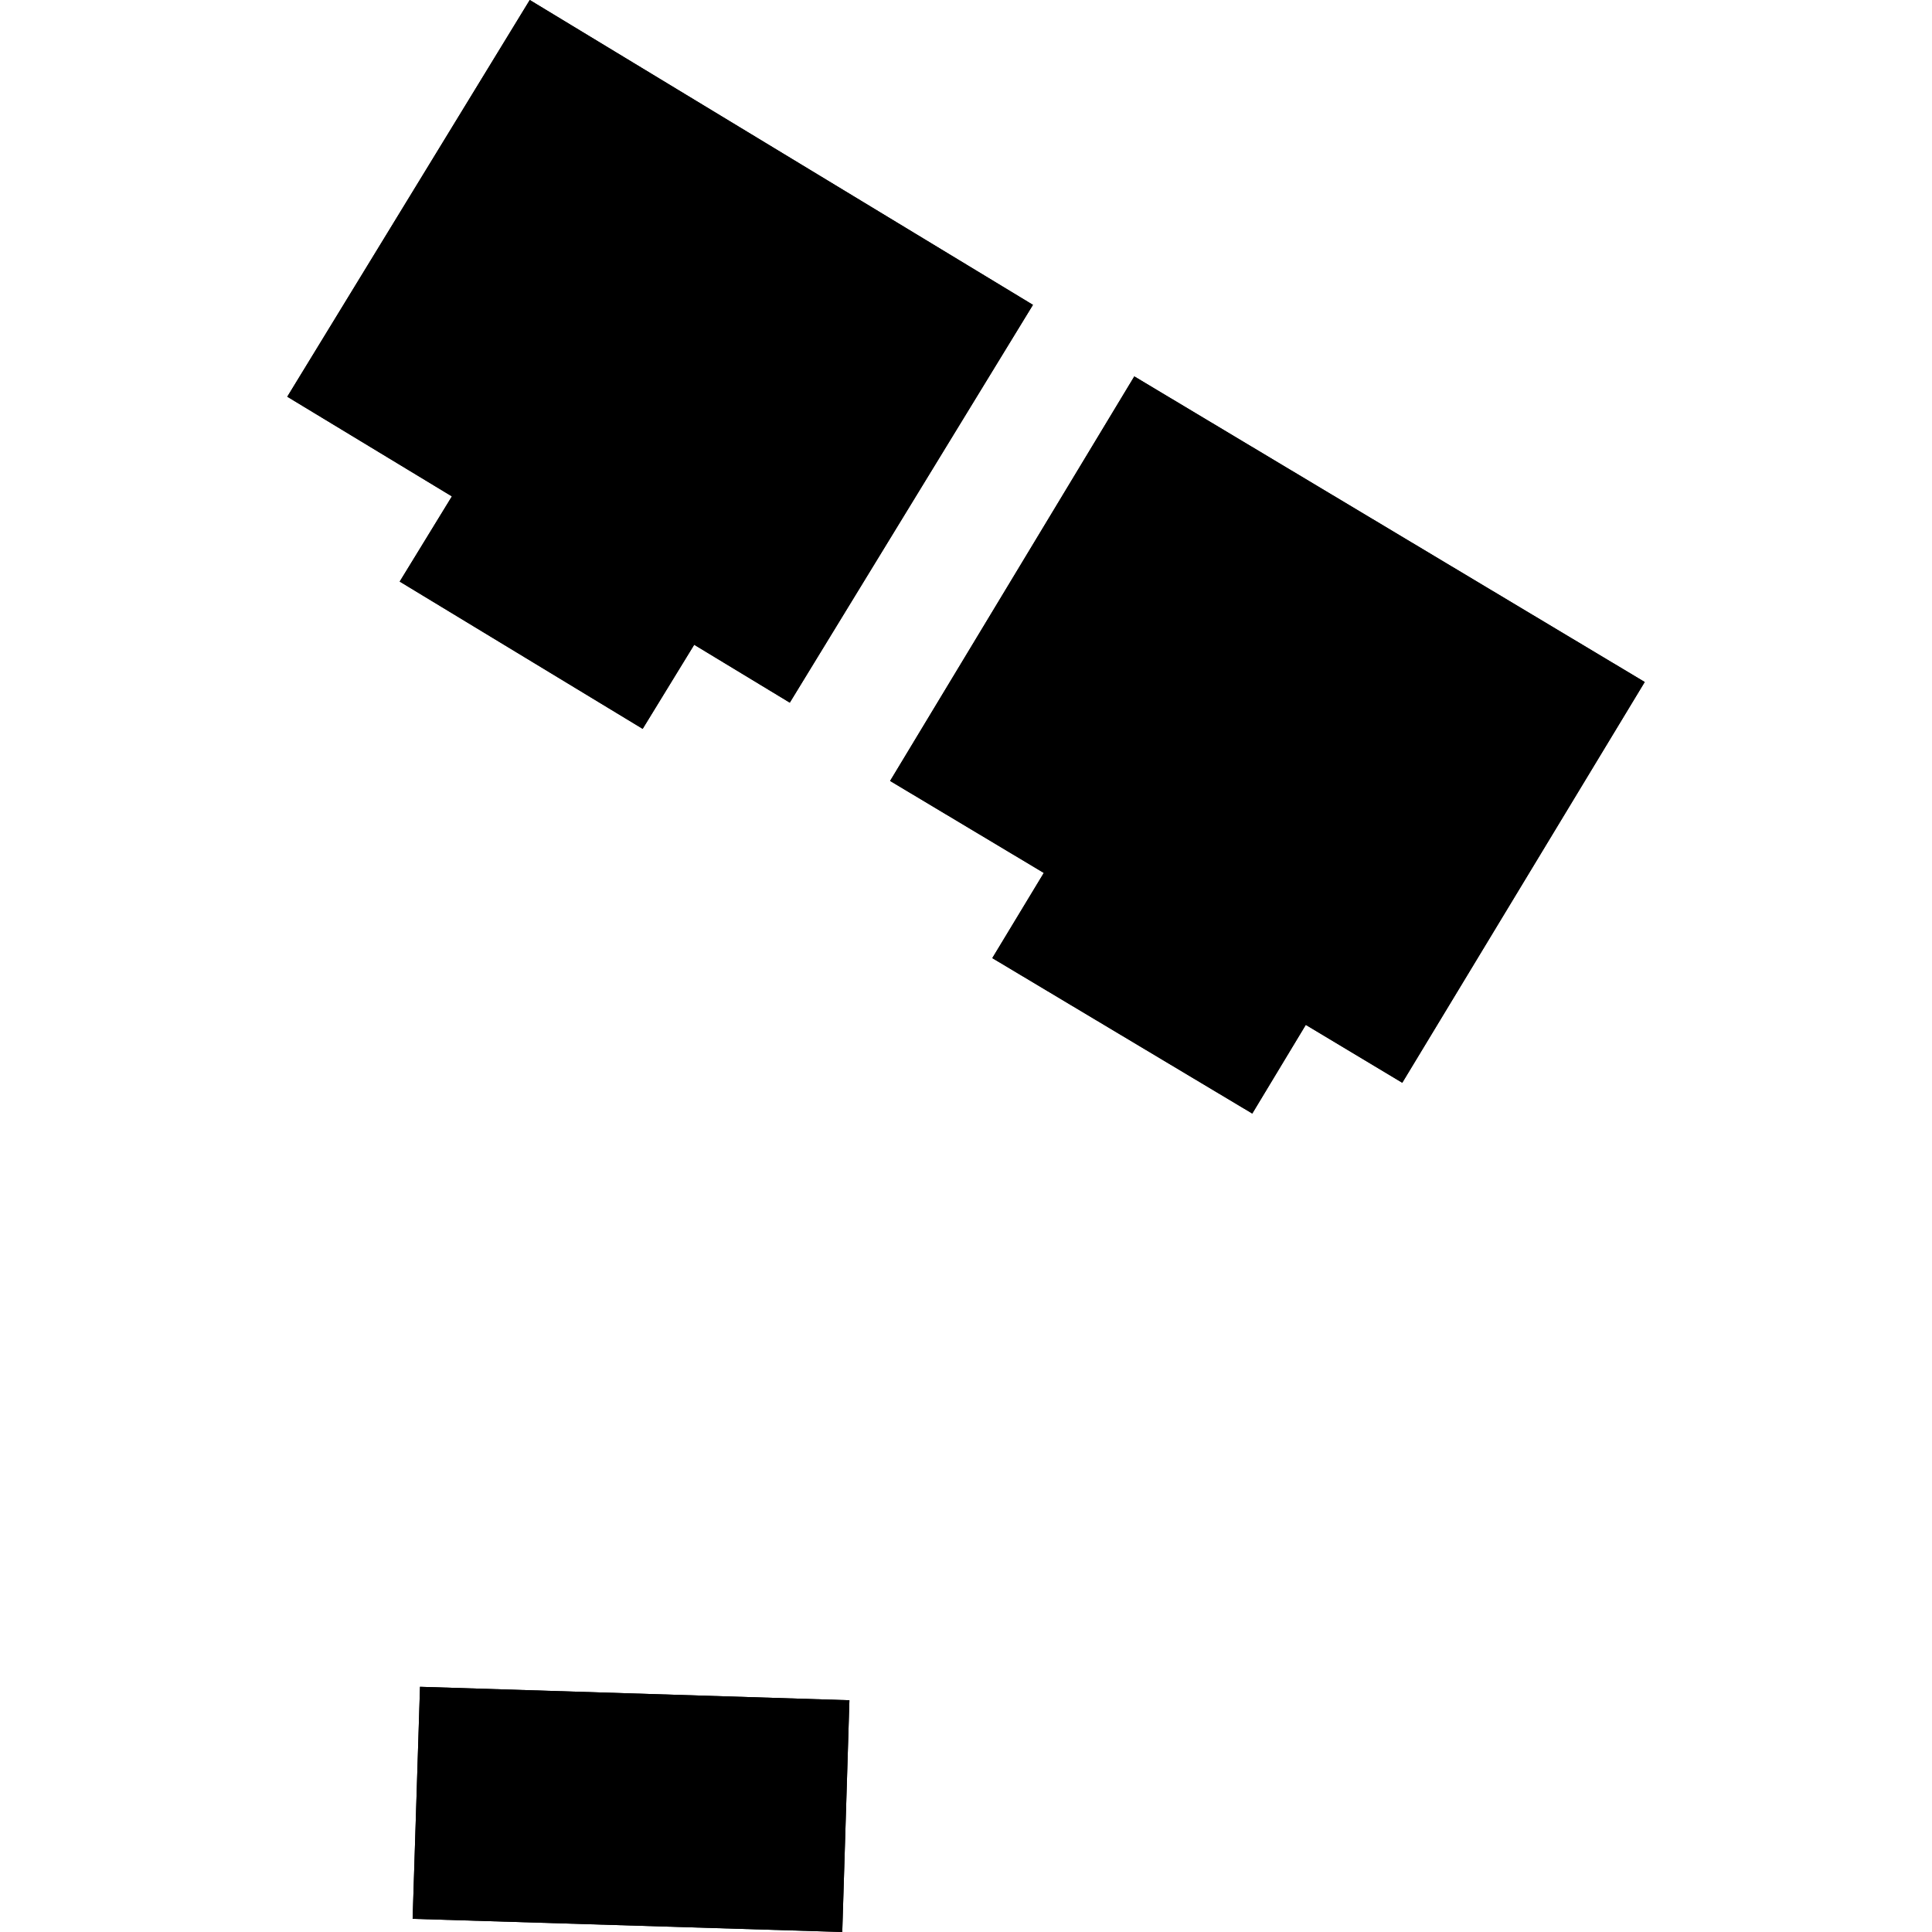 <?xml version="1.0" encoding="utf-8" standalone="no"?>
<!DOCTYPE svg PUBLIC "-//W3C//DTD SVG 1.1//EN"
  "http://www.w3.org/Graphics/SVG/1.1/DTD/svg11.dtd">
<!-- Created with matplotlib (https://matplotlib.org/) -->
<svg height="288pt" version="1.1" viewBox="0 0 288 288" width="288pt" xmlns="http://www.w3.org/2000/svg" xmlns:xlink="http://www.w3.org/1999/xlink">
 <defs>
  <style type="text/css">
*{stroke-linecap:butt;stroke-linejoin:round;}
  </style>
 </defs>
 <g id="figure_1">
  <g id="patch_1">
   <path d="M 0 288 
L 288 288 
L 288 0 
L 0 0 
z
" style="fill:none;opacity:0;"/>
  </g>
  <g id="axes_1">
   <g id="PatchCollection_1">
    <path clip-path="url(#p7d9eaa3a25)" d="M 78.971 0 
L 153.979 45.444 
L 117.732 104.742 
L 103.482 96.11 
L 95.802 108.647 
L 59.584 86.694 
L 67.364 73.995 
L 42.824 59.136 
L 78.971 0 
"/>
    <path clip-path="url(#p7d9eaa3a25)" d="M 62.611 251.449 
L 61.51 286.036 
L 125.554 288 
L 126.621 253.454 
L 62.611 251.449 
"/>
    <path clip-path="url(#p7d9eaa3a25)" d="M 169.09 56.111 
L 245.176 101.665 
L 209.035 161.402 
L 194.651 152.772 
L 186.675 165.993 
L 147.921 142.822 
L 155.6 130.125 
L 132.686 116.412 
L 169.09 56.111 
"/>
    <path clip-path="url(#p7d9eaa3a25)" d="M 78.971 0 
L 153.979 45.444 
L 117.732 104.742 
L 103.482 96.11 
L 95.802 108.647 
L 59.584 86.694 
L 67.364 73.995 
L 42.824 59.136 
L 78.971 0 
"/>
    <path clip-path="url(#p7d9eaa3a25)" d="M 62.611 251.449 
L 61.51 286.036 
L 125.554 288 
L 126.621 253.454 
L 62.611 251.449 
"/>
    <path clip-path="url(#p7d9eaa3a25)" d="M 169.09 56.111 
L 245.176 101.665 
L 209.035 161.402 
L 194.651 152.772 
L 186.675 165.993 
L 147.921 142.822 
L 155.6 130.125 
L 132.686 116.412 
L 169.09 56.111 
"/>
   </g>
  </g>
 </g>
 <defs>
  <clipPath id="p7d9eaa3a25">
   <rect height="288" width="202.353" x="42.824" y="0"/>
  </clipPath>
 </defs>
</svg>
